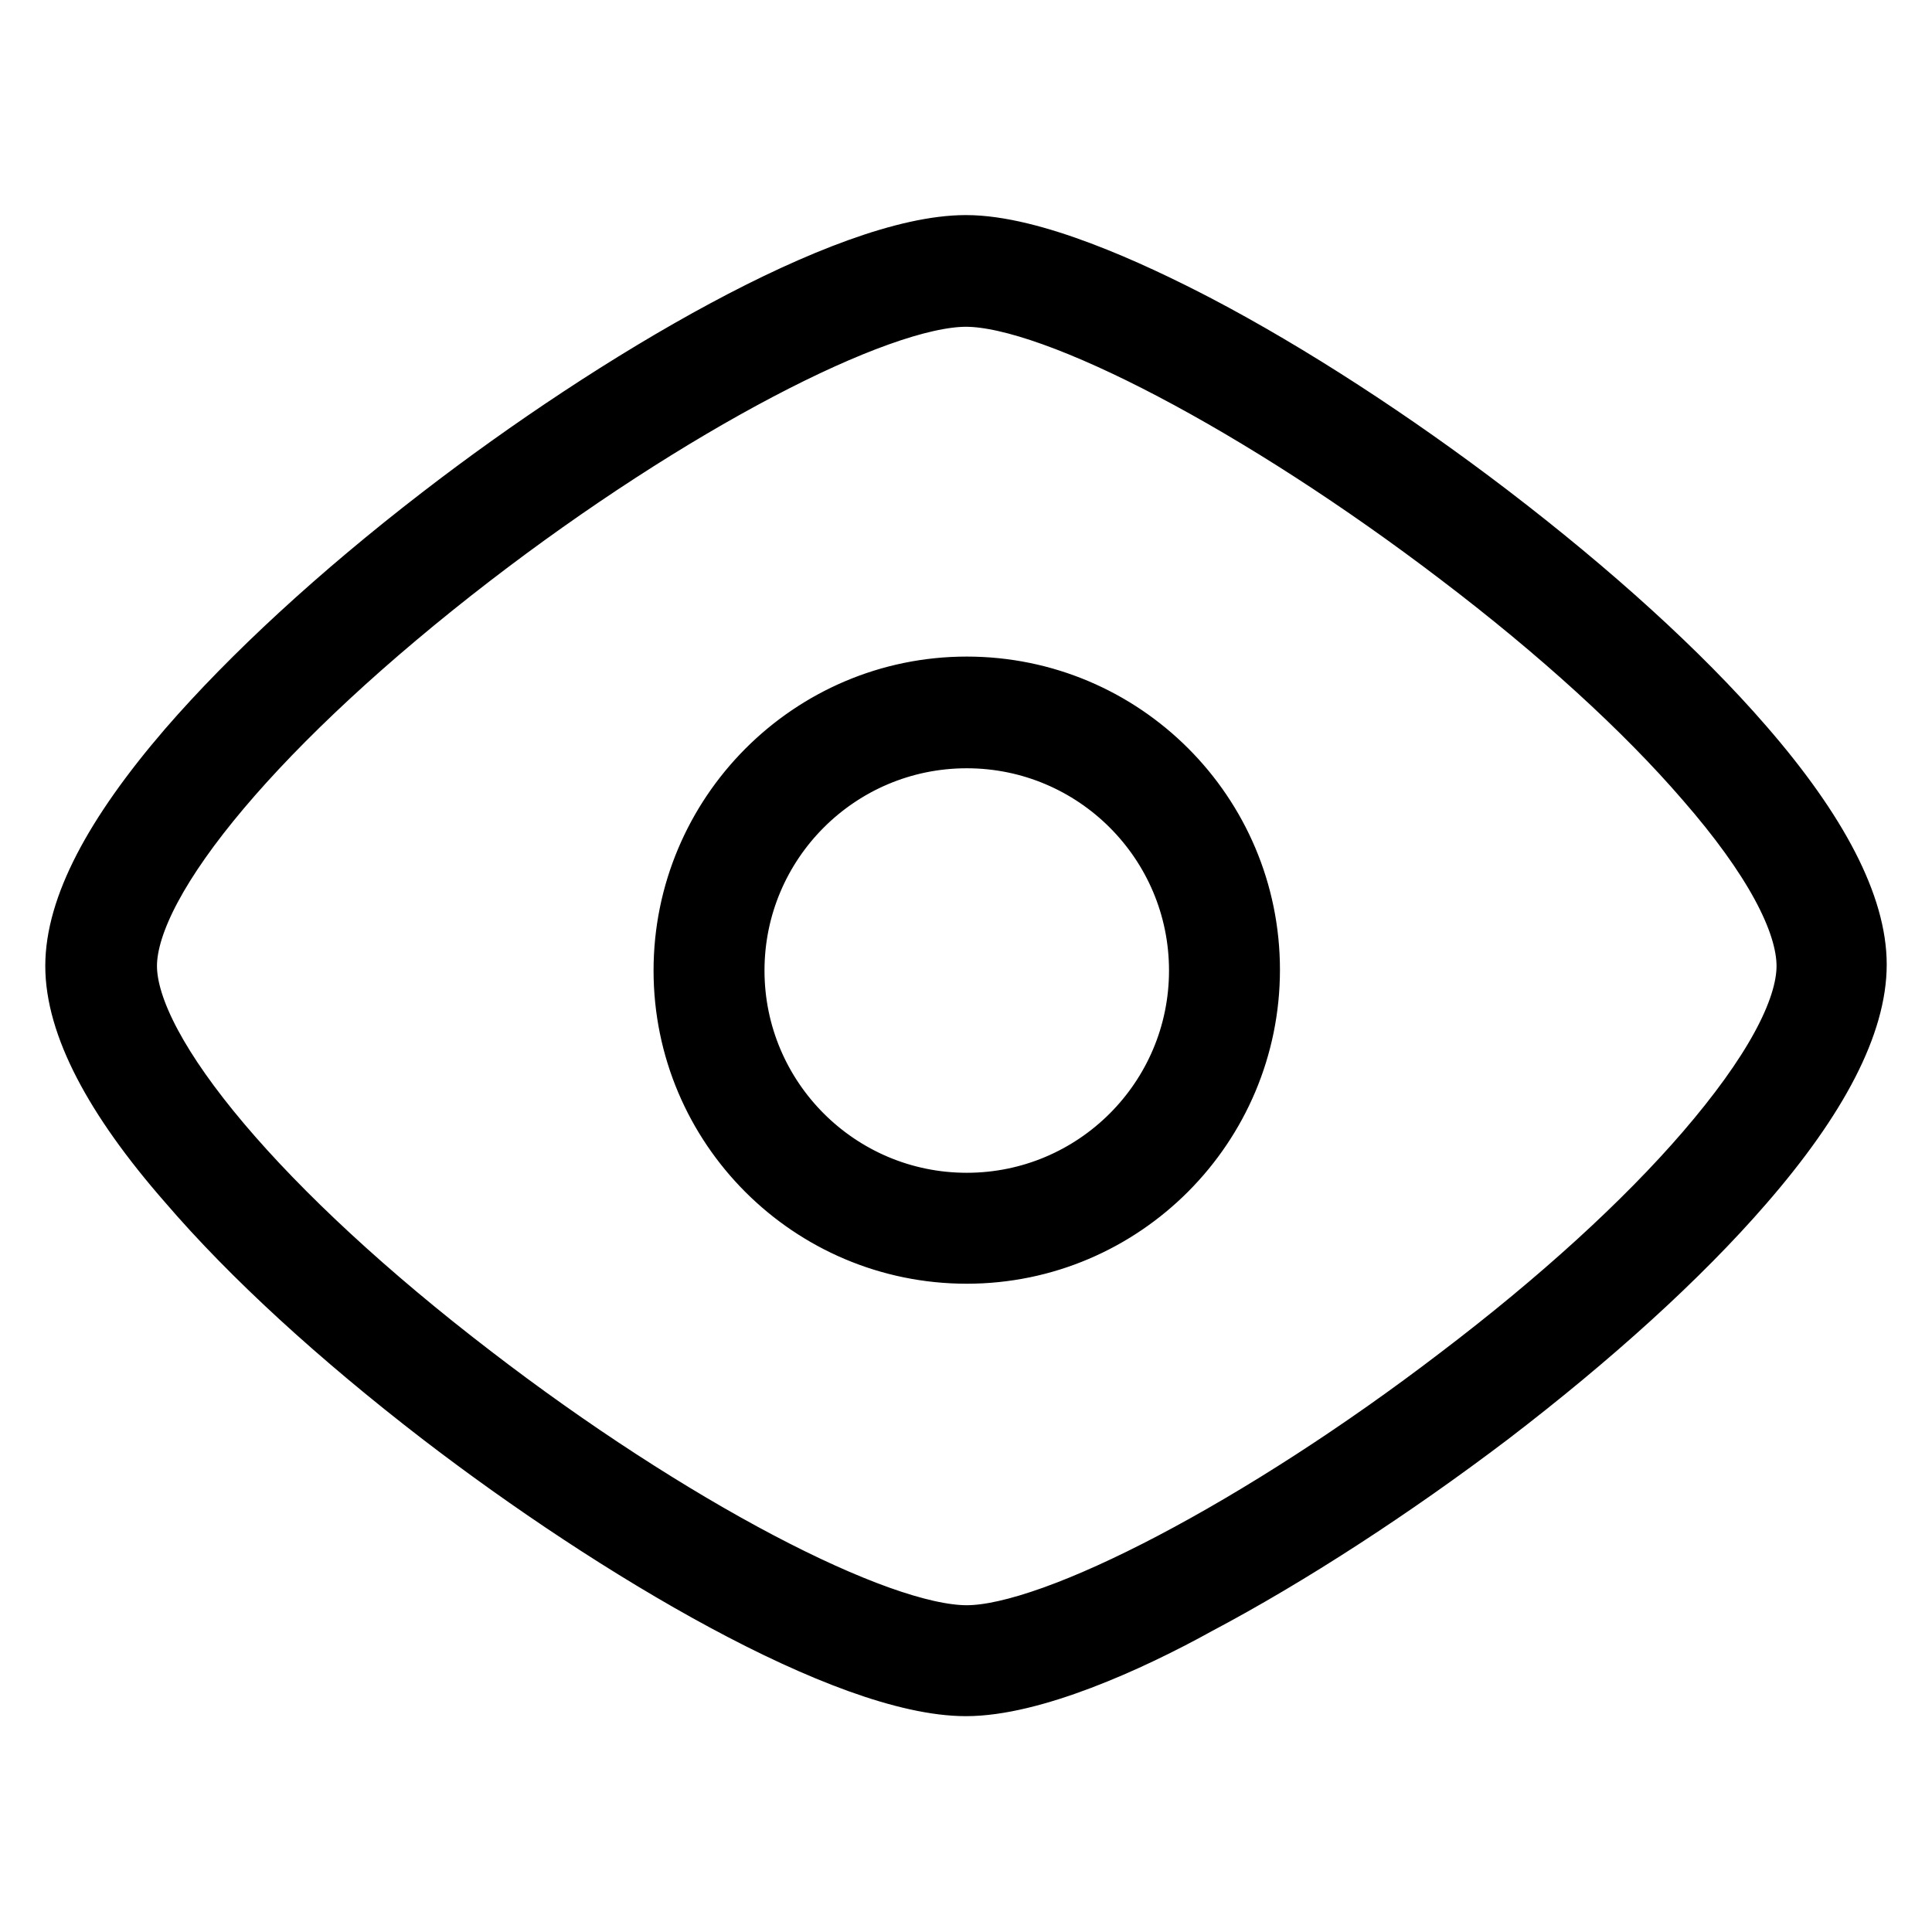 <?xml version="1.0" encoding="utf-8"?>
<!-- Svg Vector Icons : http://www.onlinewebfonts.com/icon -->
<!DOCTYPE svg PUBLIC "-//W3C//DTD SVG 1.1//EN" "http://www.w3.org/Graphics/SVG/1.1/DTD/svg11.dtd">
<svg version="1.1" xmlns="http://www.w3.org/2000/svg" xmlns:xlink="http://www.w3.org/1999/xlink" x="0px" y="0px" viewBox="0 0 256 256" enable-background="new 0 0 256 256" xml:space="preserve">
<g> <path stroke-width="8" fill-opacity="0" stroke="#000000"  d="M128,223.4c-15.8,0-46.3-18-69.6-35.9c-13.5-10.4-25.1-21-33.5-30.8C15,145.4,10,135.7,10,128 c0-7.7,5-17.3,14.9-28.8c8.4-9.7,20-20.4,33.5-30.8c23.2-17.9,53.8-35.9,69.6-35.9c8.7,0,21.5,5.8,30.7,10.6 c12.2,6.4,25.9,15.3,38.6,25c13.6,10.4,25.3,21,33.7,30.7c10,11.5,15,21.3,15,29c0,7.8-5,17.6-15,29.1 c-8.4,9.7-20.1,20.3-33.7,30.7c-12.8,9.7-26.5,18.6-38.6,25C149.5,217.7,136.7,223.4,128,223.4z M128,39.3 c-11.9,0-39.5,14.5-65.5,34.5C34.7,95.2,16.8,116.4,16.8,128c0,11.6,18,32.9,45.8,54.2c26,20,53.5,34.5,65.5,34.5 c11.7,0,39.2-14.4,65.2-34.3c13.3-10.1,24.6-20.4,32.7-29.8c8.7-10.1,13.4-18.6,13.4-24.6c0-6-4.6-14.5-13.4-24.6 c-8.1-9.4-19.4-19.7-32.7-29.8C167.2,53.7,139.8,39.3,128,39.3z M128.1,166.1c-20.7,0-37.5-16.8-37.5-37.5S107.4,91,128.1,91 c20.7,0,37.5,16.8,37.5,37.5S148.8,166.1,128.1,166.1z M128.1,97.8c-17,0-30.8,13.8-30.8,30.8c0,17,13.8,30.8,30.8,30.8 s30.8-13.8,30.8-30.8C158.9,111.6,145.1,97.8,128.1,97.8z"/></g>
</svg>